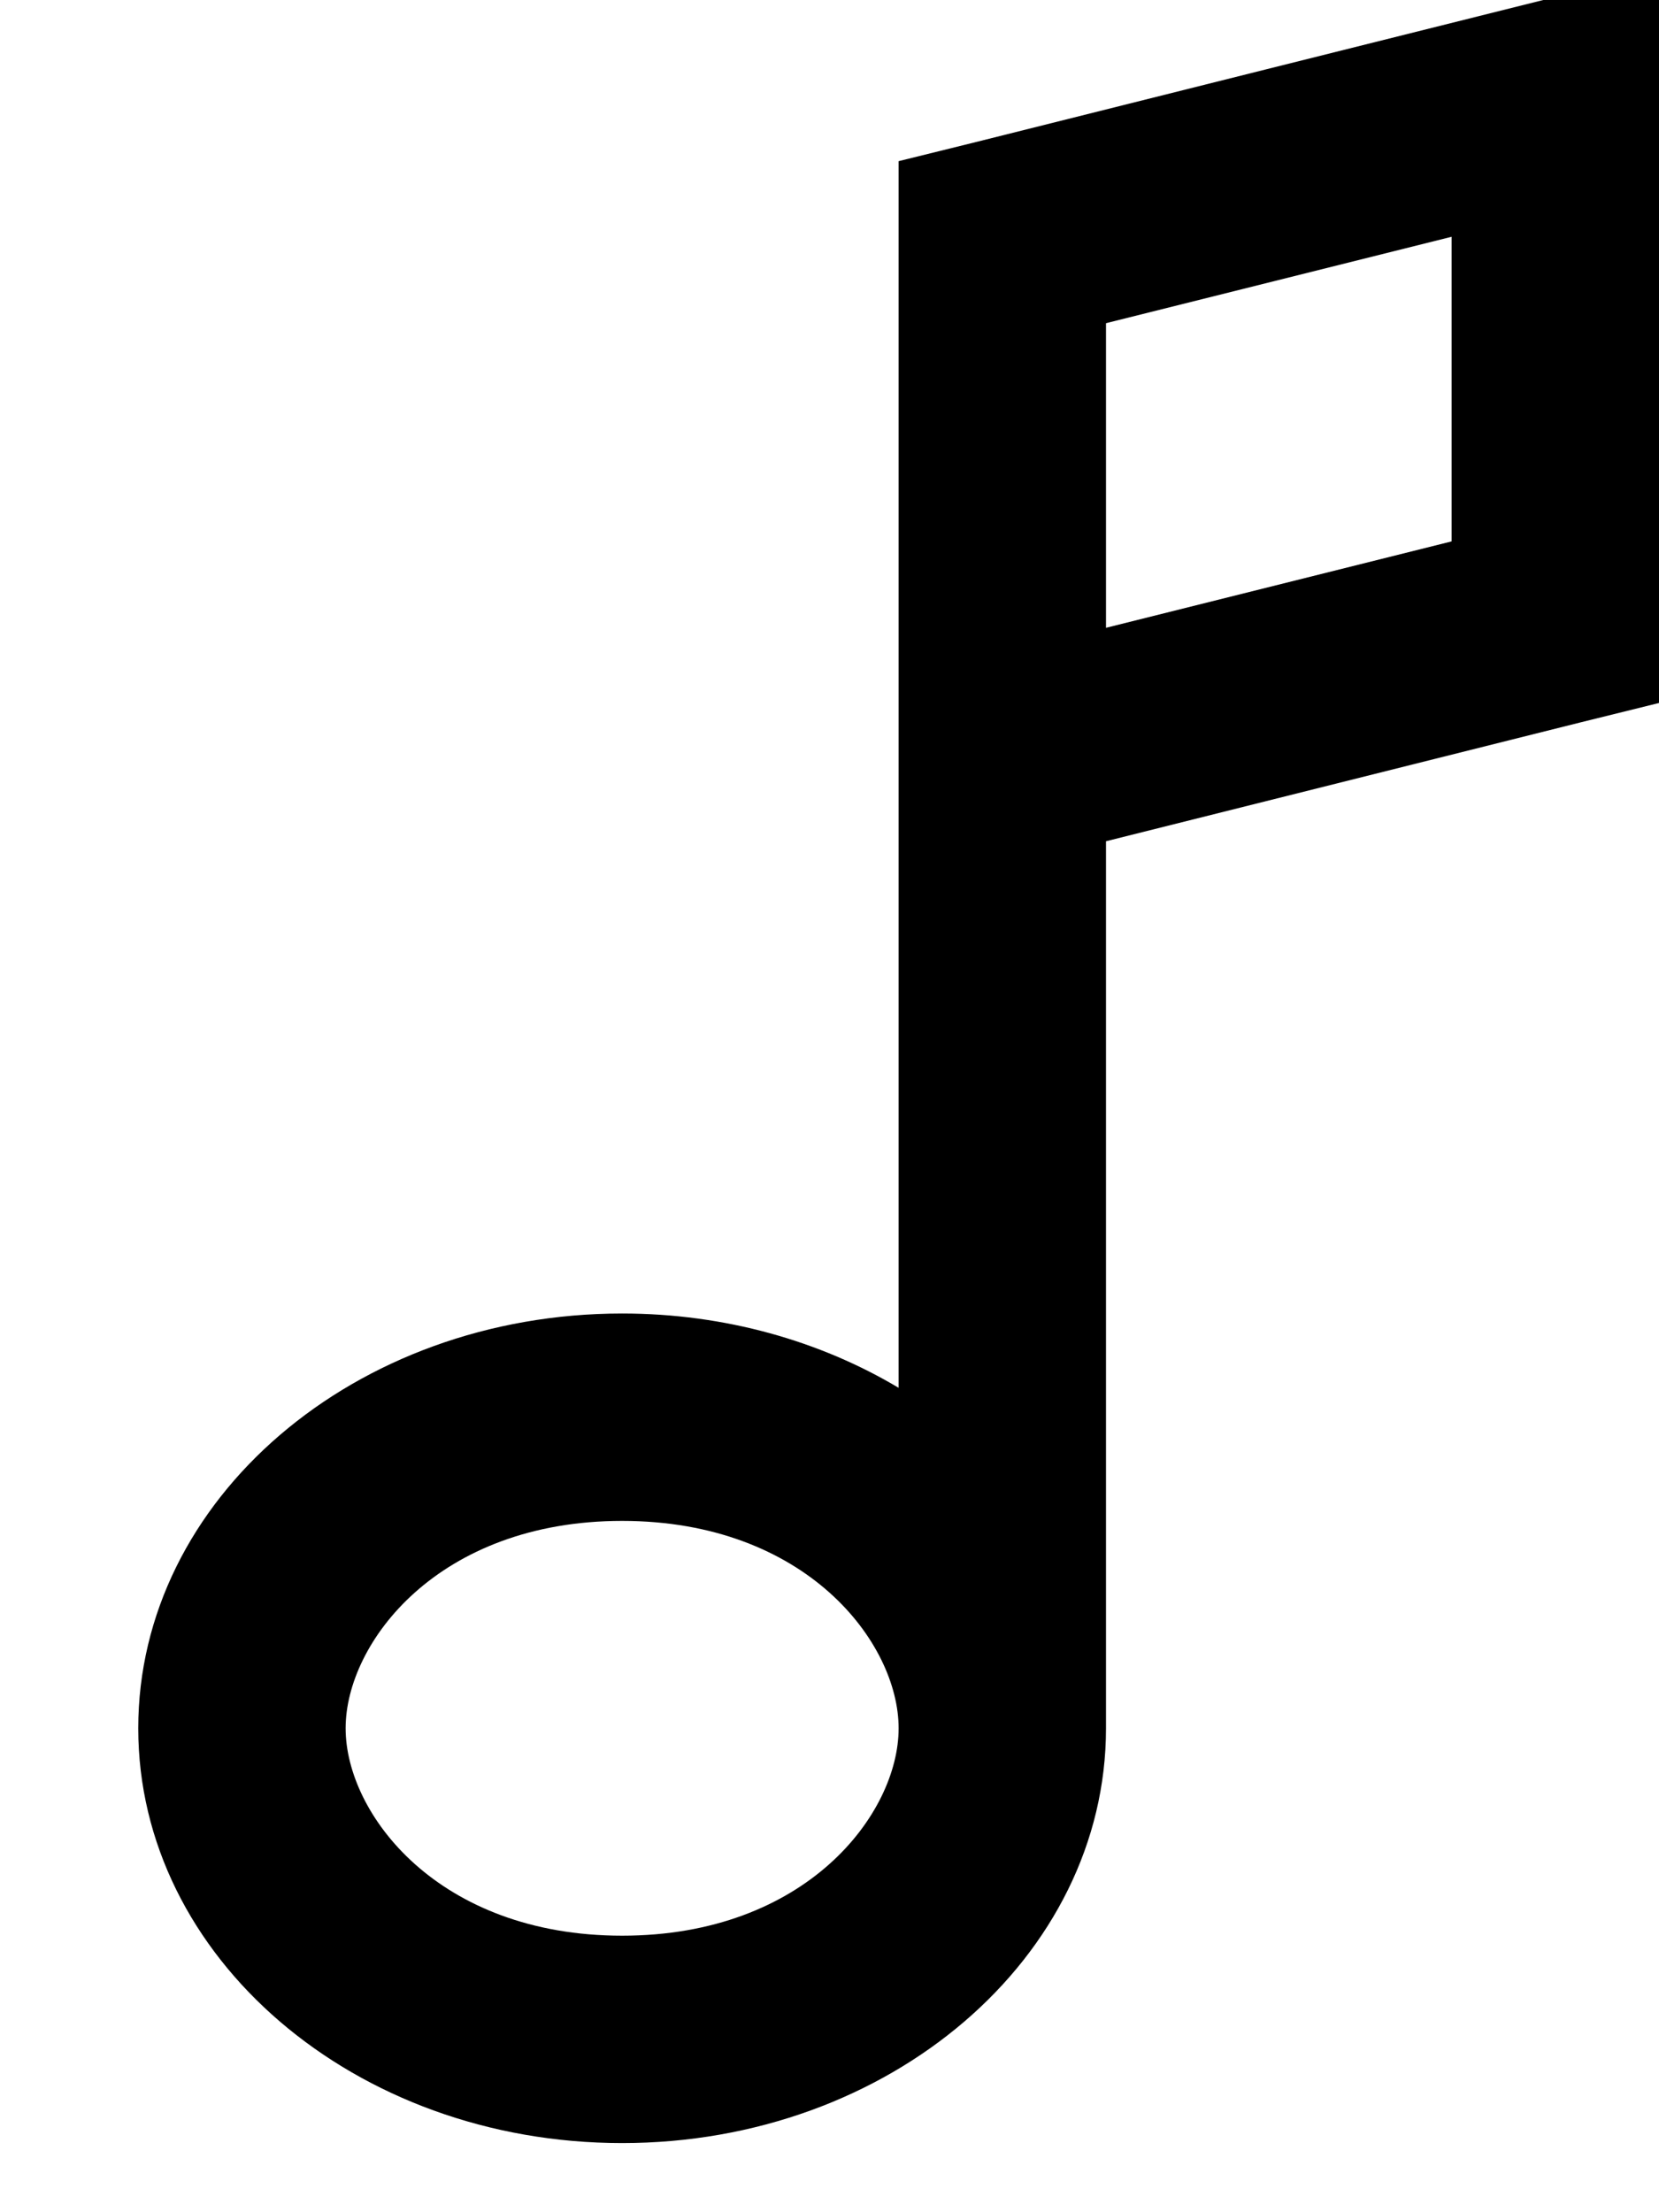 <svg xmlns="http://www.w3.org/2000/svg" viewBox="0 0 384 512"><!--! Font Awesome Pro 7.0.0 by @fontawesome - https://fontawesome.com License - https://fontawesome.com/license (Commercial License) Copyright 2025 Fonticons, Inc. --><path fill="currentColor" d="M384 24l0-30.7c-3.5 .9-56.1 14-157.8 39.5l-18.2 4.5 0 283.9c-18.1-10.8-40.2-17.2-64-17.2-61.9 0-112 43-112 96s50.1 96 112 96 112-43 112-96l0-205.3 109.8-27.5 18.2-4.5 0-138.7zM208 400l0 0c0 19.8-21.4 48-64 48s-64-28.2-64-48 21.4-48 64-48 64 28.2 64 48zM336 125.3l-80 20 0-70.5 80-20 0 70.5z"/></svg>